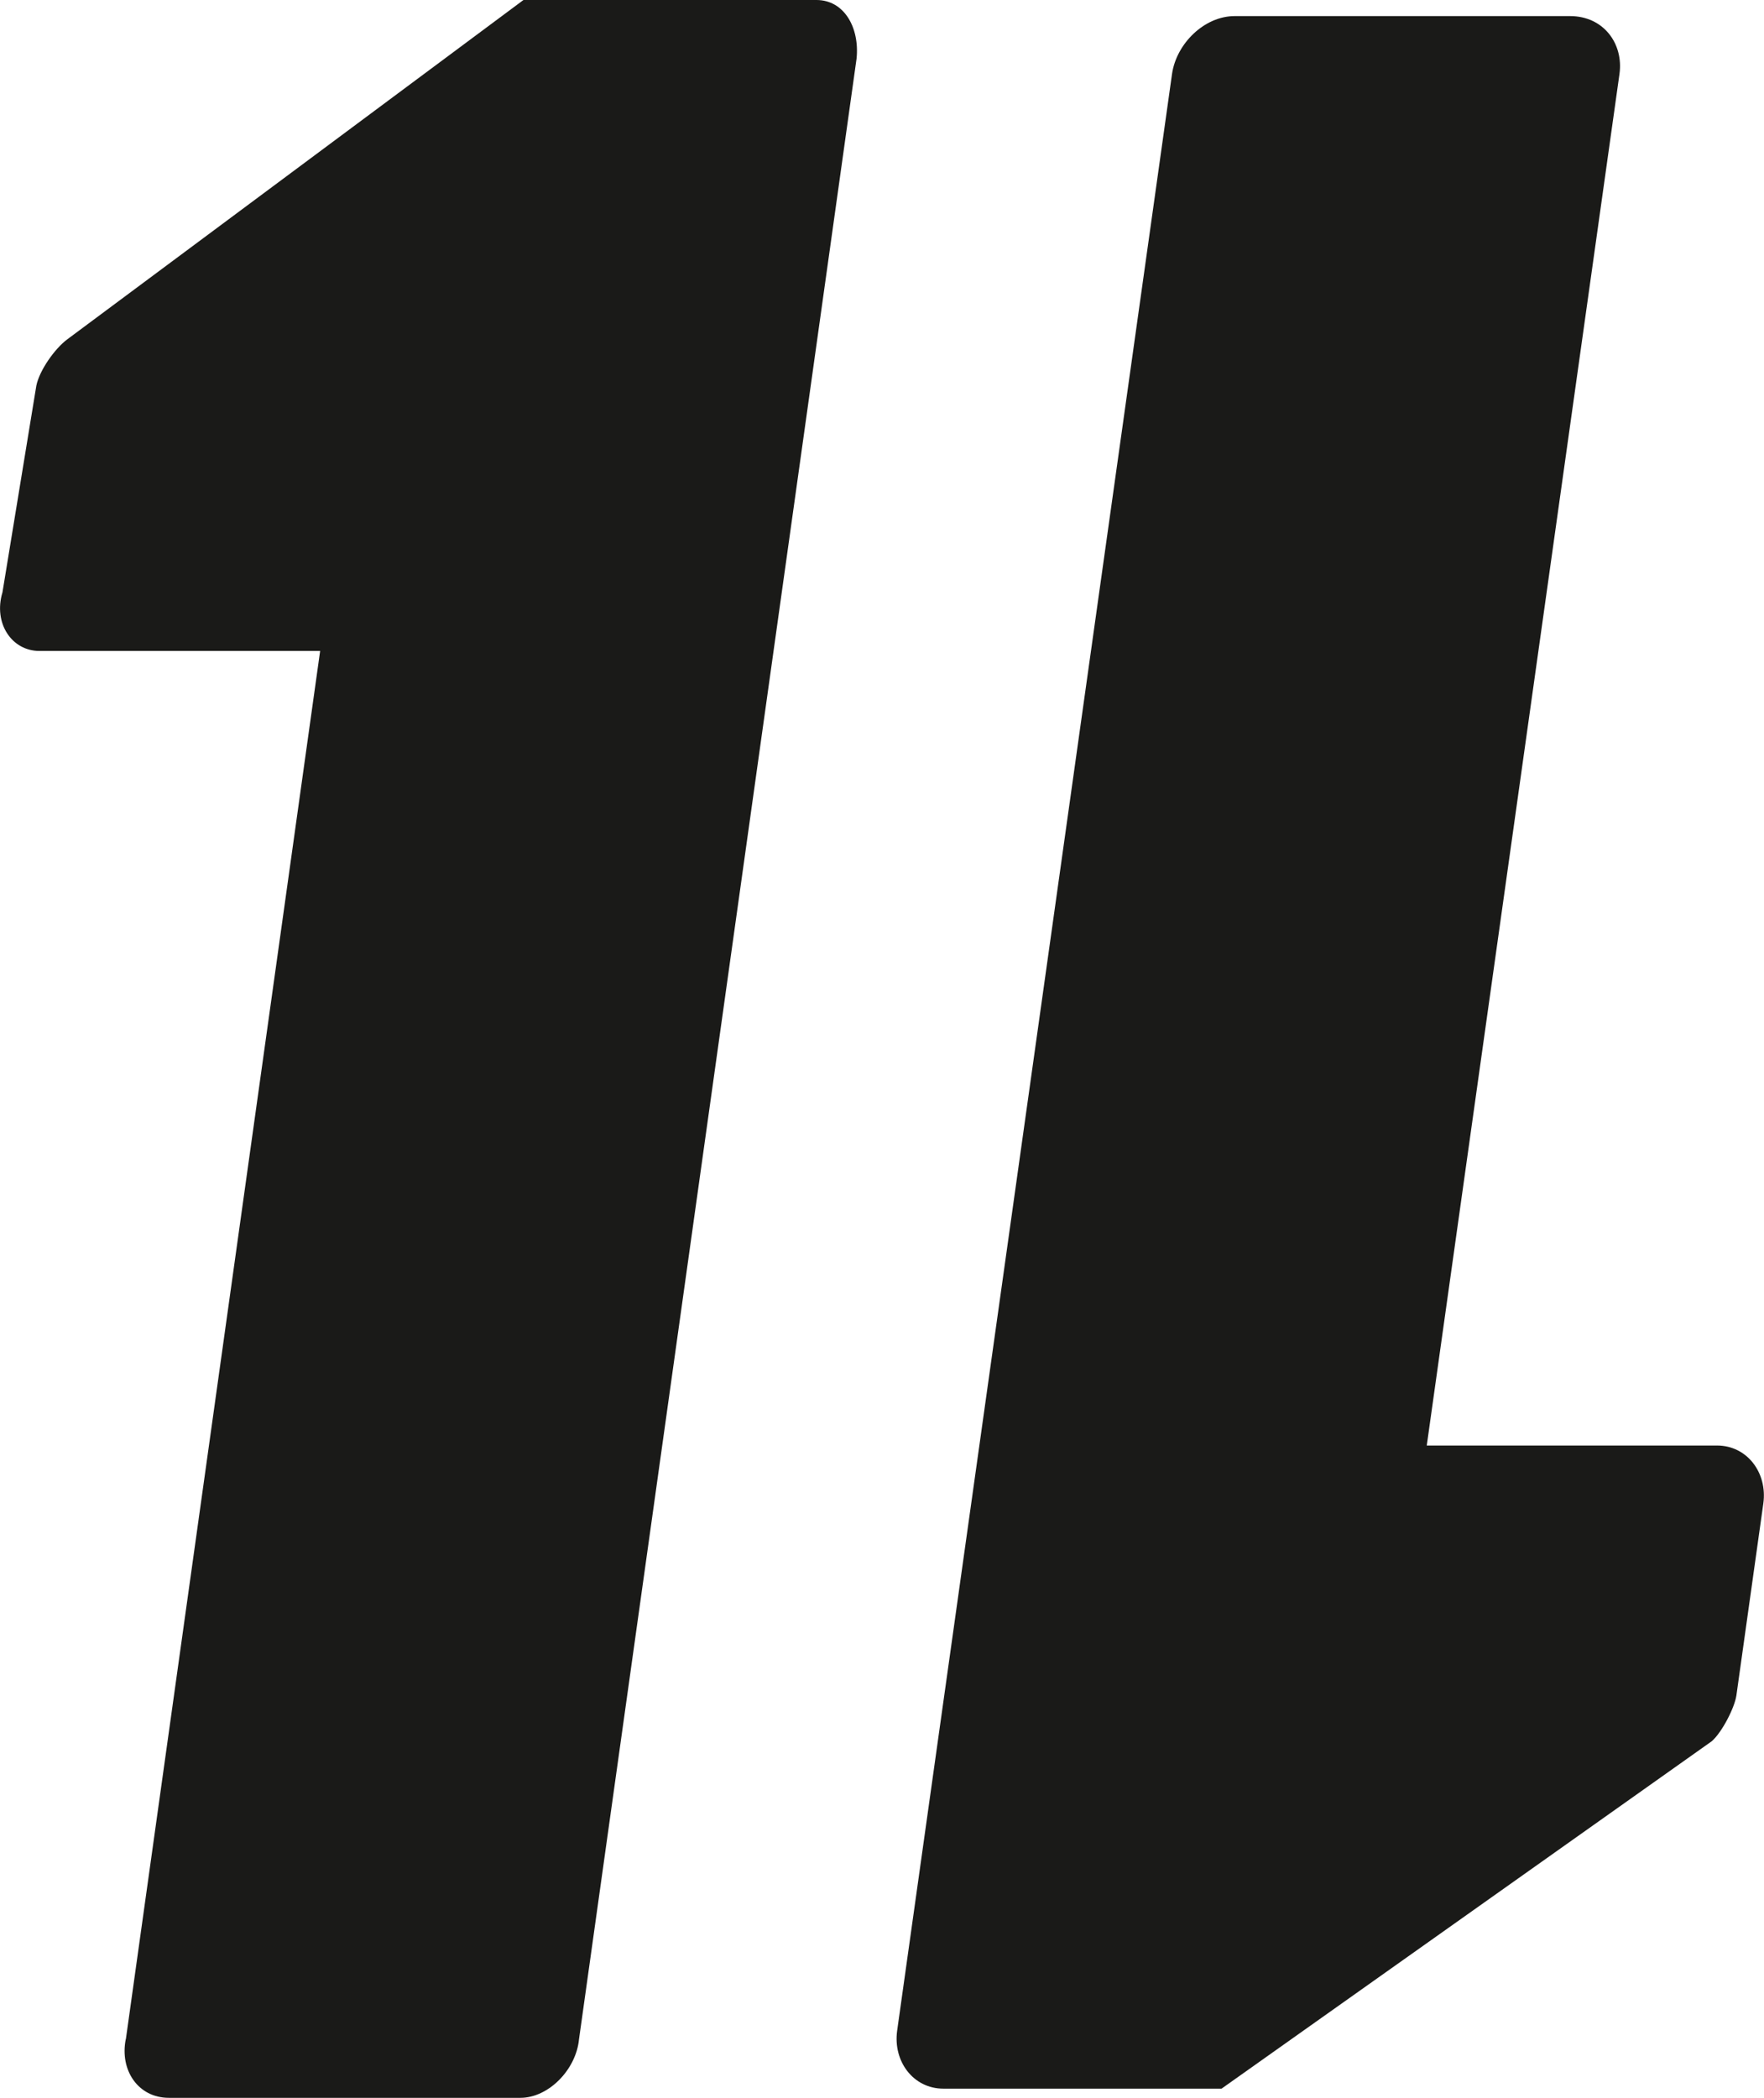 <svg xmlns="http://www.w3.org/2000/svg" id="Ebene_1" data-name="Ebene 1" viewBox="0 0 157.81 187.59"><defs><style> .cls-1 { fill: #1a1a18; } </style></defs><path class="cls-1" d="M11.25,182.35c-.55,2.76,1.1,5.24,3.86,5.24h31.45c2.48,0,4.97-2.48,5.24-5.24L76.63,5.24c.28-2.76-1.1-5.24-3.59-5.24h-26.21L6.01,30.35c-1.11.83-2.48,2.76-2.76,4.14L.22,52.97c-.83,2.76.83,5.24,3.31,5.24h25.11l-17.38,124.14Z"></path><path class="cls-1" d="M144.88,6.62c.38-2.73-1.44-5.18-4.41-5.18h-30.02c-2.7,0-5.21,2.45-5.6,5.18l-24.59,174.97c-.38,2.73,1.44,5.18,4.14,5.18h24.88l43.86-31.07c.93-.82,2.04-3,2.2-4.09l2.41-17.17c.38-2.73-1.44-5.18-4.14-5.18h-25.97L144.88,6.62Z"></path></svg>